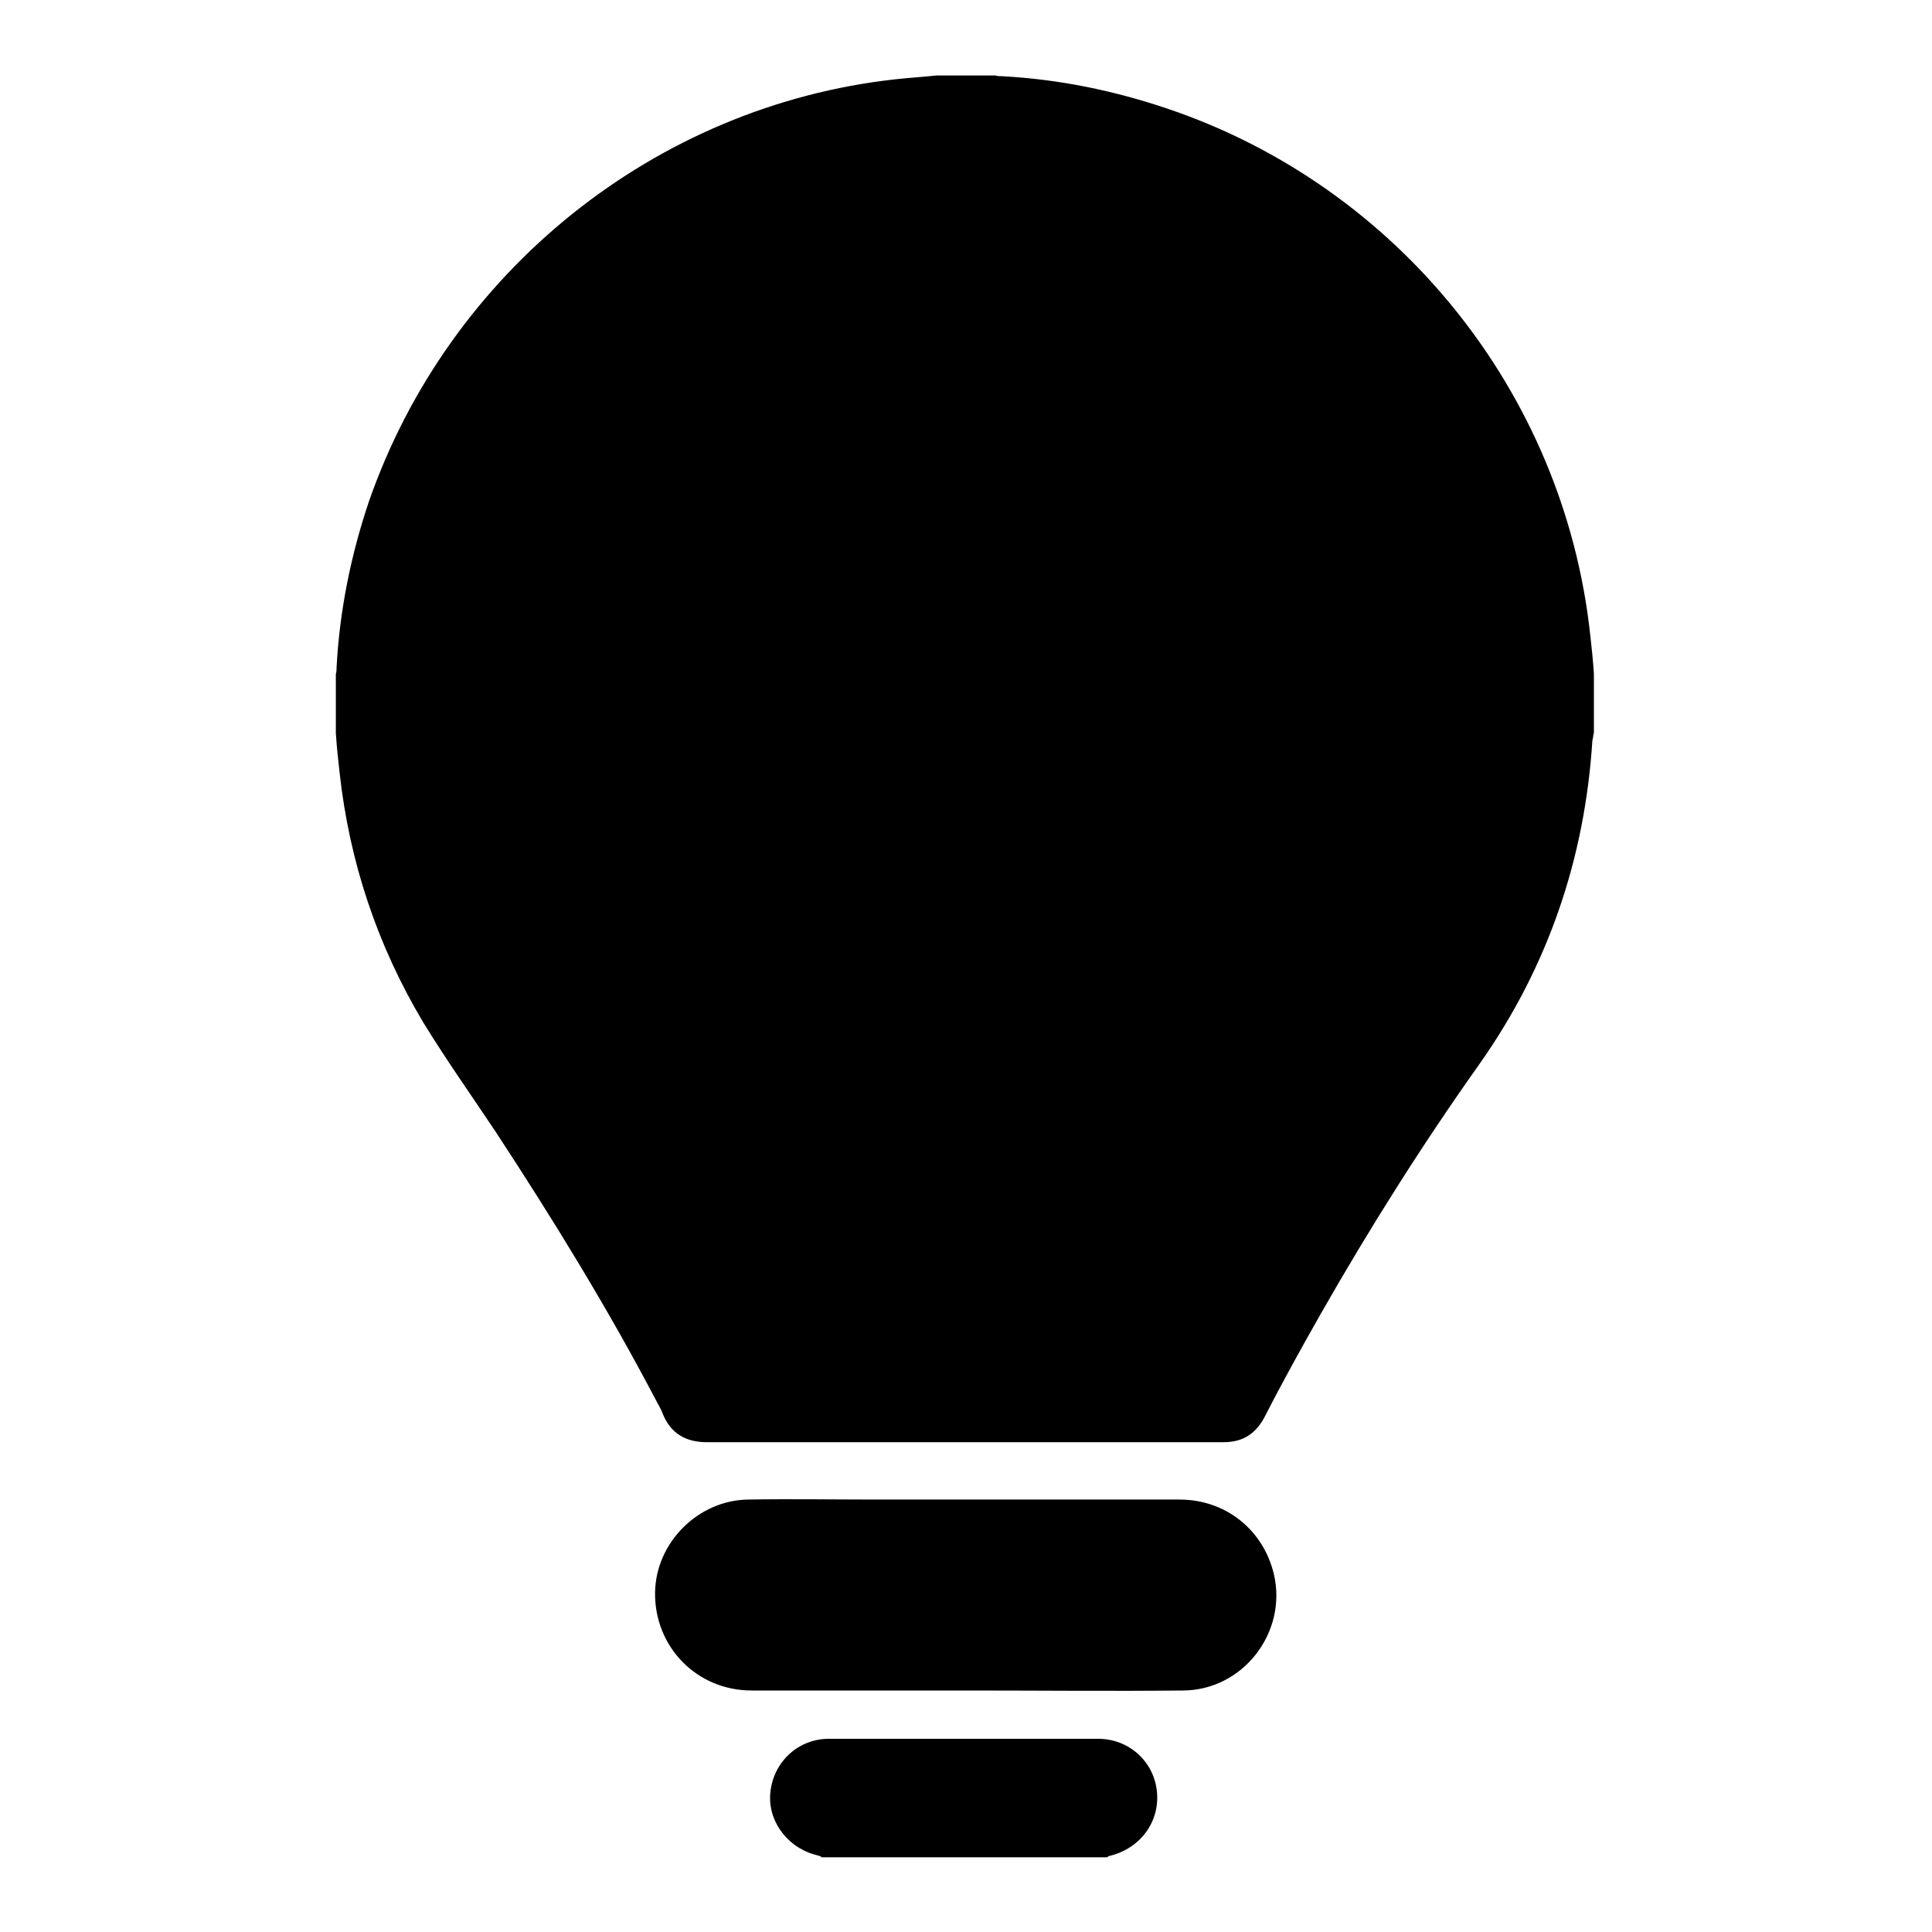 <?xml version="1.0" encoding="utf-8"?>
<!-- Svg Vector Icons : http://www.onlinewebfonts.com/icon -->
<!DOCTYPE svg PUBLIC "-//W3C//DTD SVG 1.1//EN" "http://www.w3.org/Graphics/SVG/1.1/DTD/svg11.dtd">
<svg version="1.1" xmlns="http://www.w3.org/2000/svg" xmlns:xlink="http://www.w3.org/1999/xlink" x="0px" y="0px" viewBox="0 0 256 256" enable-background="new 0 0 256 256" xml:space="preserve">
<g> <path fill="#000000" d="M124.1,10h7.8c0.3,0.1,0.6,0.1,0.9,0.1c7.5,0.4,14.8,1.9,21.9,4.3c30.5,10.3,52.5,37.6,56,69.6 c0.2,1.8,0.4,3.6,0.5,5.3v7.8c-0.1,0.3-0.1,0.7-0.2,1c-1,15.7-5.9,30-14.9,42.8c-7.6,10.7-14.6,21.8-21.1,33.2 c-2.5,4.4-5,8.9-7.3,13.4c-1.2,2.4-2.9,3.6-5.6,3.6c-3.7,0-7.4,0-11.1,0c-19.1,0-38.2,0-57.3,0c-2.8,0-4.8-1.1-5.9-3.8 c-0.2-0.6-0.6-1.2-0.9-1.8c-6.4-12.2-13.6-23.9-21.2-35.5c-3.2-4.8-6.6-9.6-9.6-14.5c-6.1-10.2-9.8-21.3-11.1-33.1 c-0.2-1.8-0.4-3.6-0.5-5.3v-7.8c0.1-0.3,0.1-0.6,0.1-0.9c0.4-7.5,1.9-14.9,4.3-22C59.5,36,86.8,14,118.7,10.5 C120.5,10.3,122.3,10.2,124.1,10L124.1,10z M108.8,246c-0.3-0.1-0.6-0.2-1-0.3c-3.7-1.1-6.2-4.7-5.7-8.4c0.5-4,3.8-6.9,7.7-6.9 c11.9,0,23.8,0,35.7,0c4.1,0,7.4,3,7.8,7c0.4,4-2.2,7.5-6.2,8.5c-0.1,0-0.3,0.1-0.4,0.2H108.8z M128,224c-9.5,0-18.9,0-28.4,0 c-7.3,0-12.9-5.8-12.8-13c0.1-6.6,5.7-12.2,12.3-12.3c5.7-0.1,11.4,0,17,0c13.4,0,26.8,0,40.2,0c6.1,0,11.1,4,12.5,9.9 c1.8,7.7-4.1,15.4-12.1,15.4C147.2,224.1,137.6,224,128,224L128,224z"/></g>
</svg>